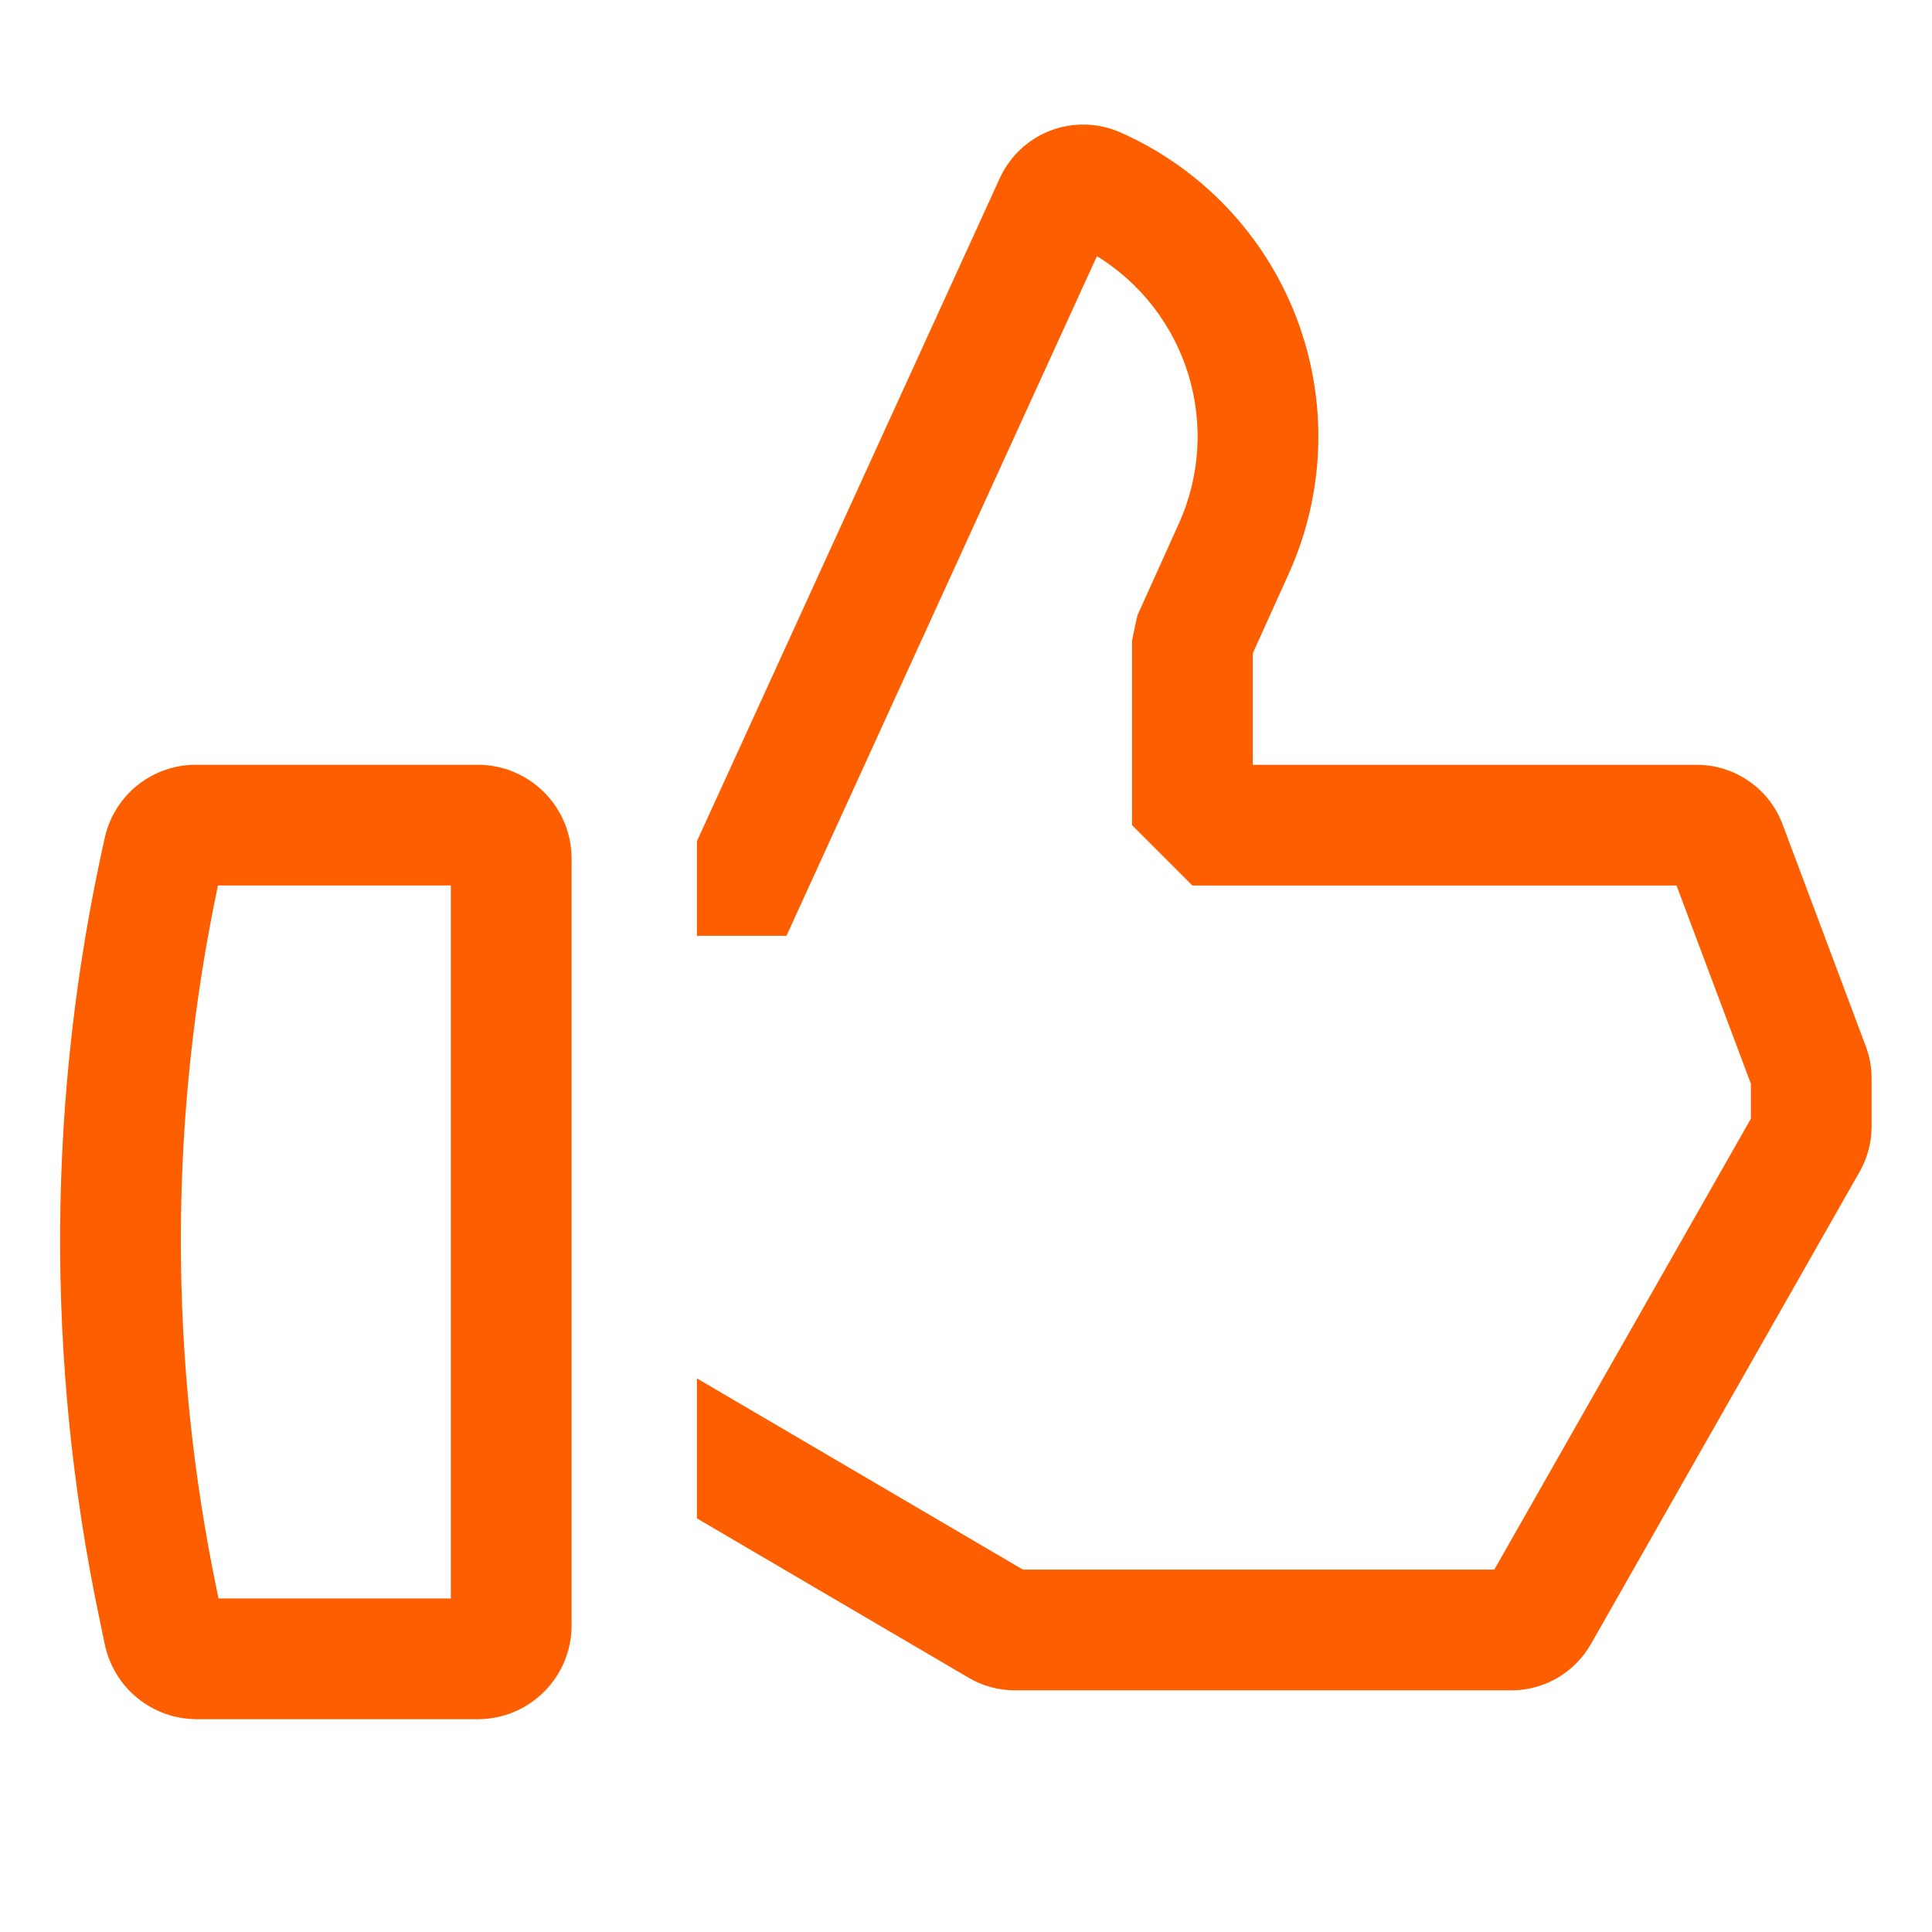 <?xml version="1.0" encoding="UTF-8"?>
<svg xmlns="http://www.w3.org/2000/svg" width="48" height="48" viewBox="0 0 48 48" fill="none">
  <path d="M11.872 19H4.874C4.344 18.998 3.829 19.178 3.415 19.509C3.001 19.841 2.714 20.304 2.601 20.823C1.172 27.193 1.125 33.795 2.464 40.185L2.604 40.859C2.715 41.382 3.001 41.852 3.416 42.189C3.831 42.527 4.349 42.712 4.884 42.713H11.873C12.49 42.713 13.082 42.467 13.518 42.031C13.955 41.594 14.201 41.002 14.201 40.385V21.329C14.201 20.712 13.955 20.12 13.518 19.683C13.082 19.247 12.49 19.001 11.872 19ZM11.201 39.713H5.43L5.401 39.574C4.186 33.779 4.191 27.794 5.415 22H11.201V39.713Z" fill="#fd5f00"></path>
  <path d="M46.355 25.995L44.285 20.473C44.121 20.041 43.831 19.669 43.451 19.407C43.072 19.144 42.622 19.002 42.16 19.001H31.125V16.232L32.023 14.244C32.472 13.249 32.719 12.176 32.751 11.085C32.783 9.994 32.598 8.907 32.208 7.888C31.817 6.869 31.228 5.937 30.476 5.147C29.723 4.357 28.821 3.723 27.822 3.284C27.276 3.046 26.659 3.031 26.102 3.243C25.545 3.455 25.094 3.877 24.844 4.418L17.315 20.9V23.25H19.54L27.253 6.364C28.342 7.035 29.149 8.08 29.524 9.303C29.898 10.526 29.815 11.844 29.288 13.009L28.258 15.291L28.125 15.909V20.501L29.625 22.001H41.653L43.5 26.925V27.794L37.126 38.996H25.413L17.315 34.246V37.724L24.066 41.684C24.414 41.889 24.81 41.996 25.214 41.996H37.552C37.952 41.996 38.346 41.89 38.692 41.688C39.038 41.487 39.325 41.198 39.524 40.85L46.203 29.11C46.398 28.767 46.5 28.381 46.5 27.987V26.792C46.5 26.52 46.451 26.25 46.355 25.995Z" fill="#fd5f00"></path>
</svg>
